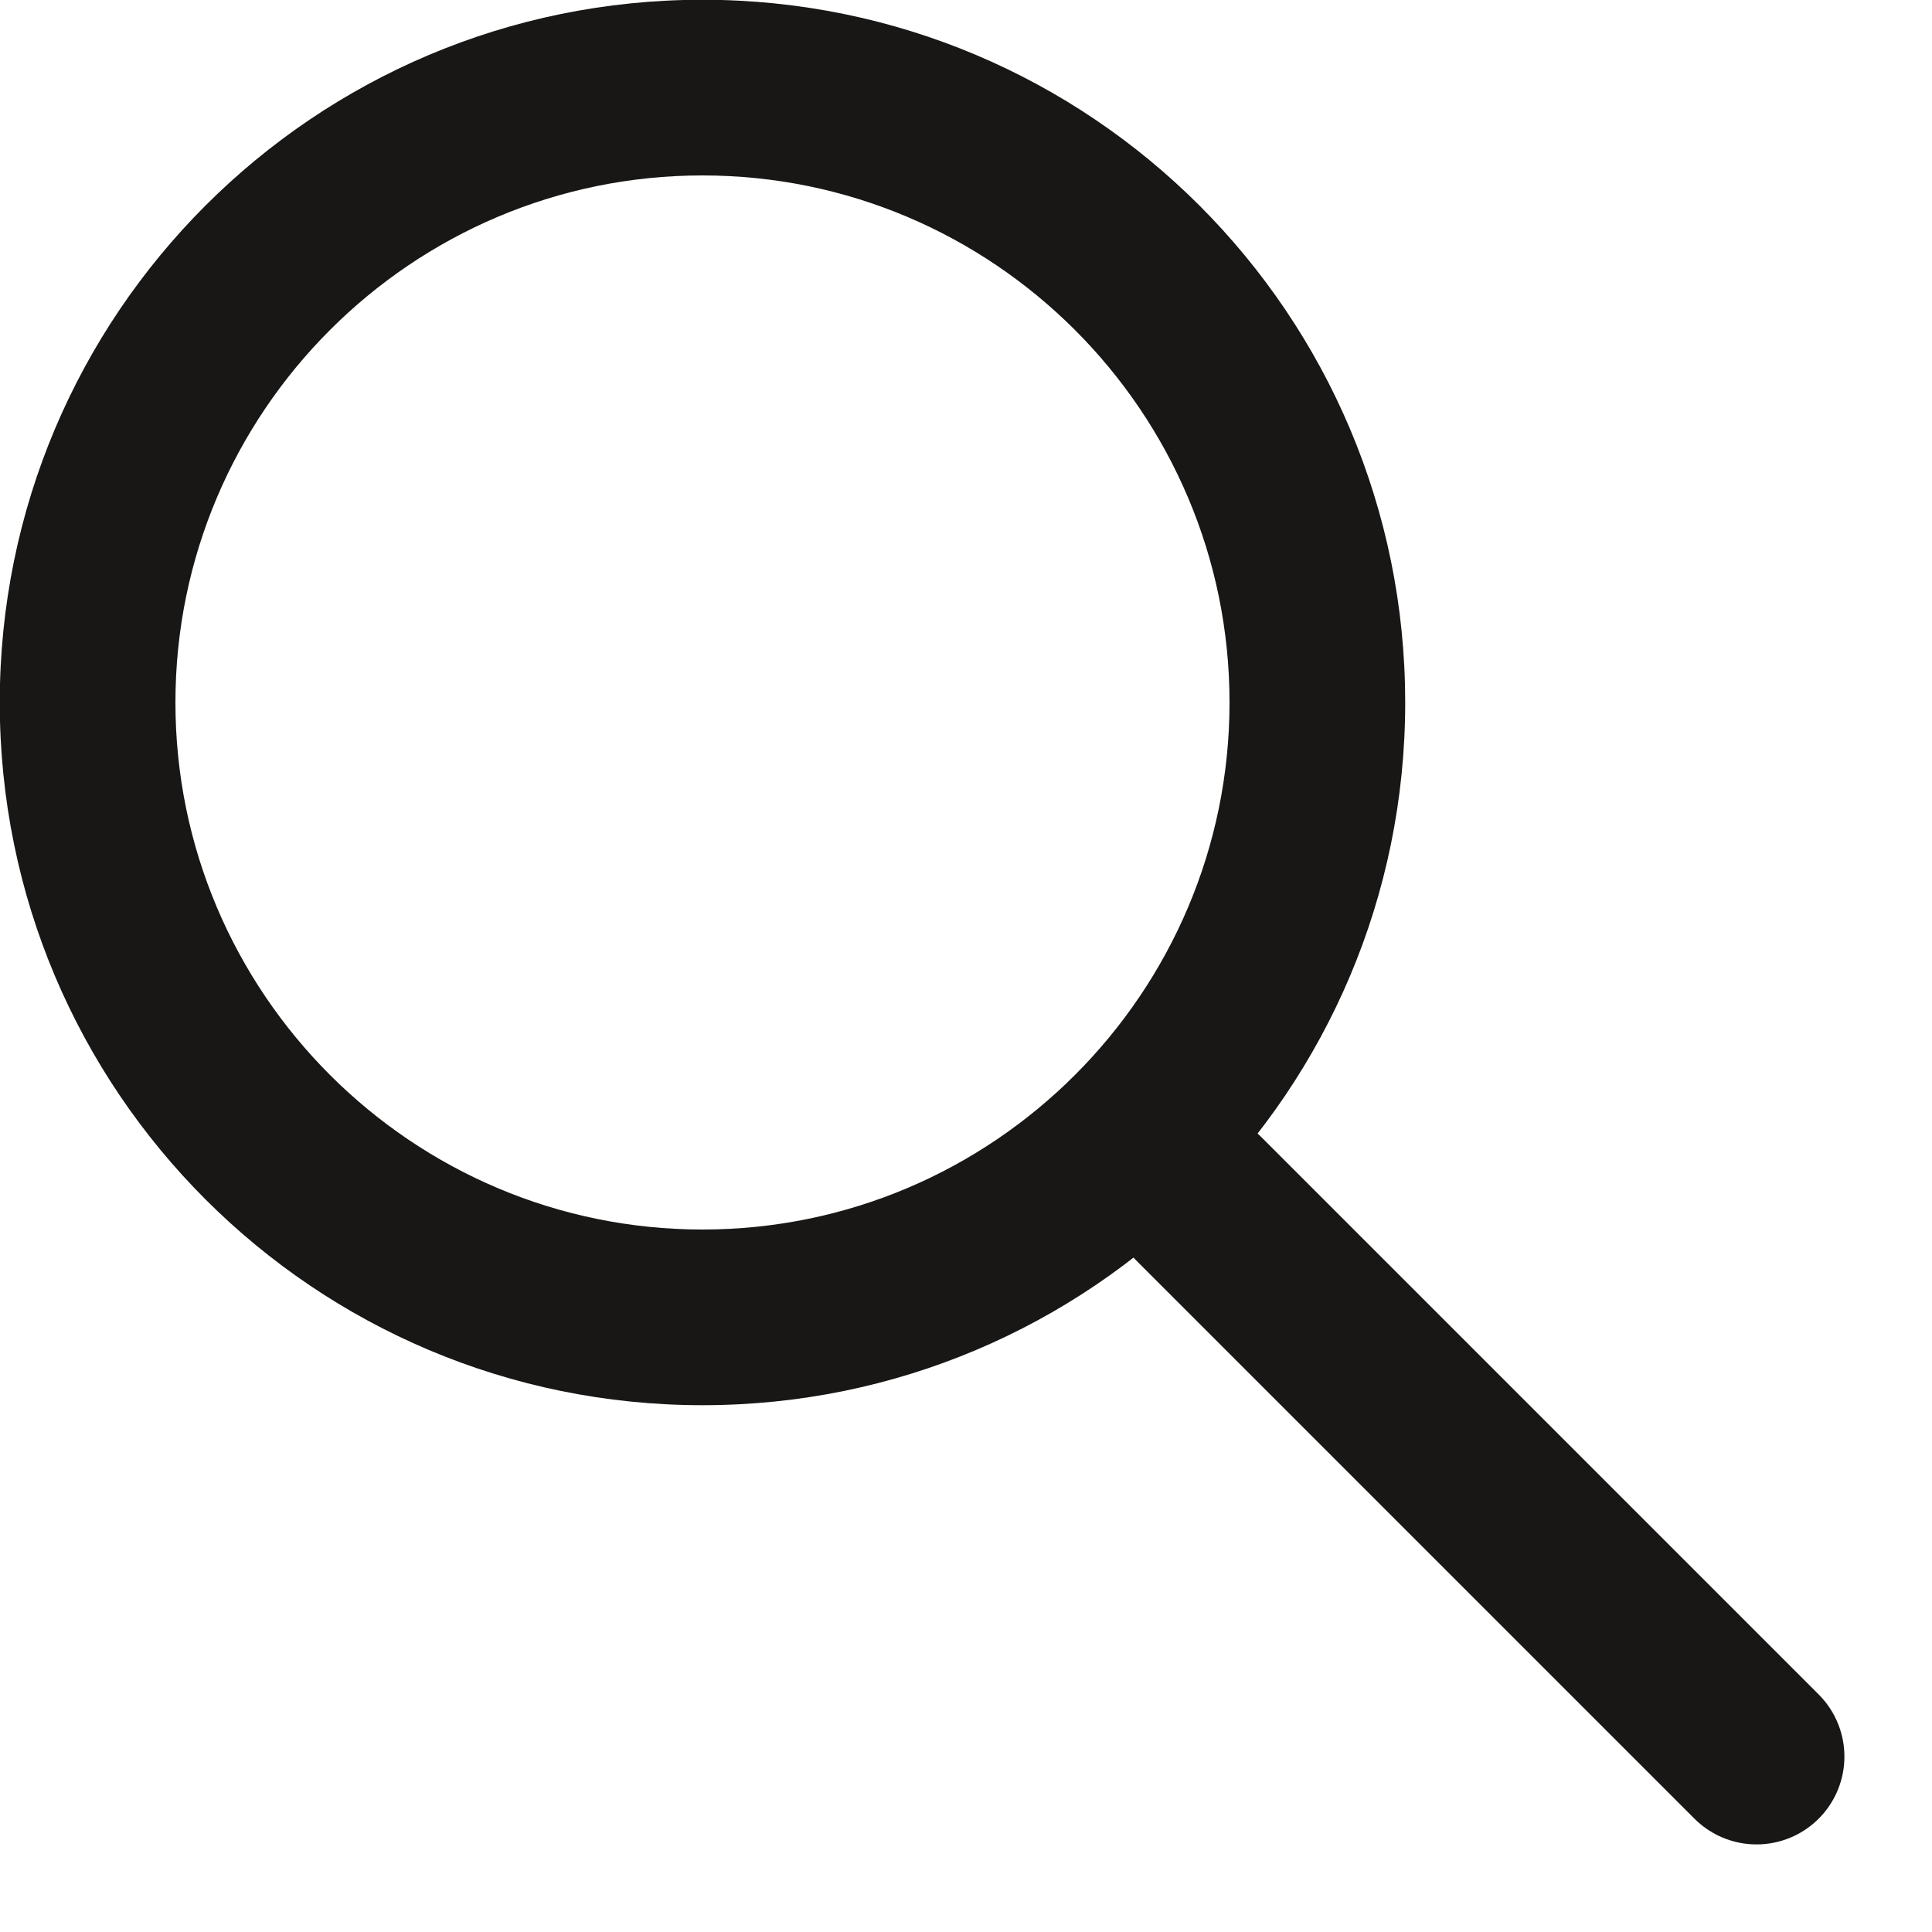 <?xml version="1.0" encoding="UTF-8"?>
<svg xmlns="http://www.w3.org/2000/svg" id="Contenu" viewBox="0.007 0.007 54.986 54.986" preserveAspectRatio="xMinYMin" width="16" height="16">
  <defs>
    <style>
      .cls-1 {
        fill: none;
        stroke: #181716;
        stroke-linecap: round;
        stroke-miterlimit: 10;
        stroke-width: 5px;
      }

      .cls-2 {
        fill: #181716;
        stroke-width: 0px;
      }
    </style>
  </defs>
  <path class="cls-2" d="M20,5c8.27,0,15,6.73,15,15s-6.73,15-15,15-15-6.73-15-15,6.73-15,15-15M20,0C8.95,0,0,8.95,0,20s8.95,20,20,20,20-8.95,20-20S31.05,0,20,0h0Z"/>
  <line class="cls-1" x1="50" y1="50" x2="34.14" y2="34.14"/>
</svg>